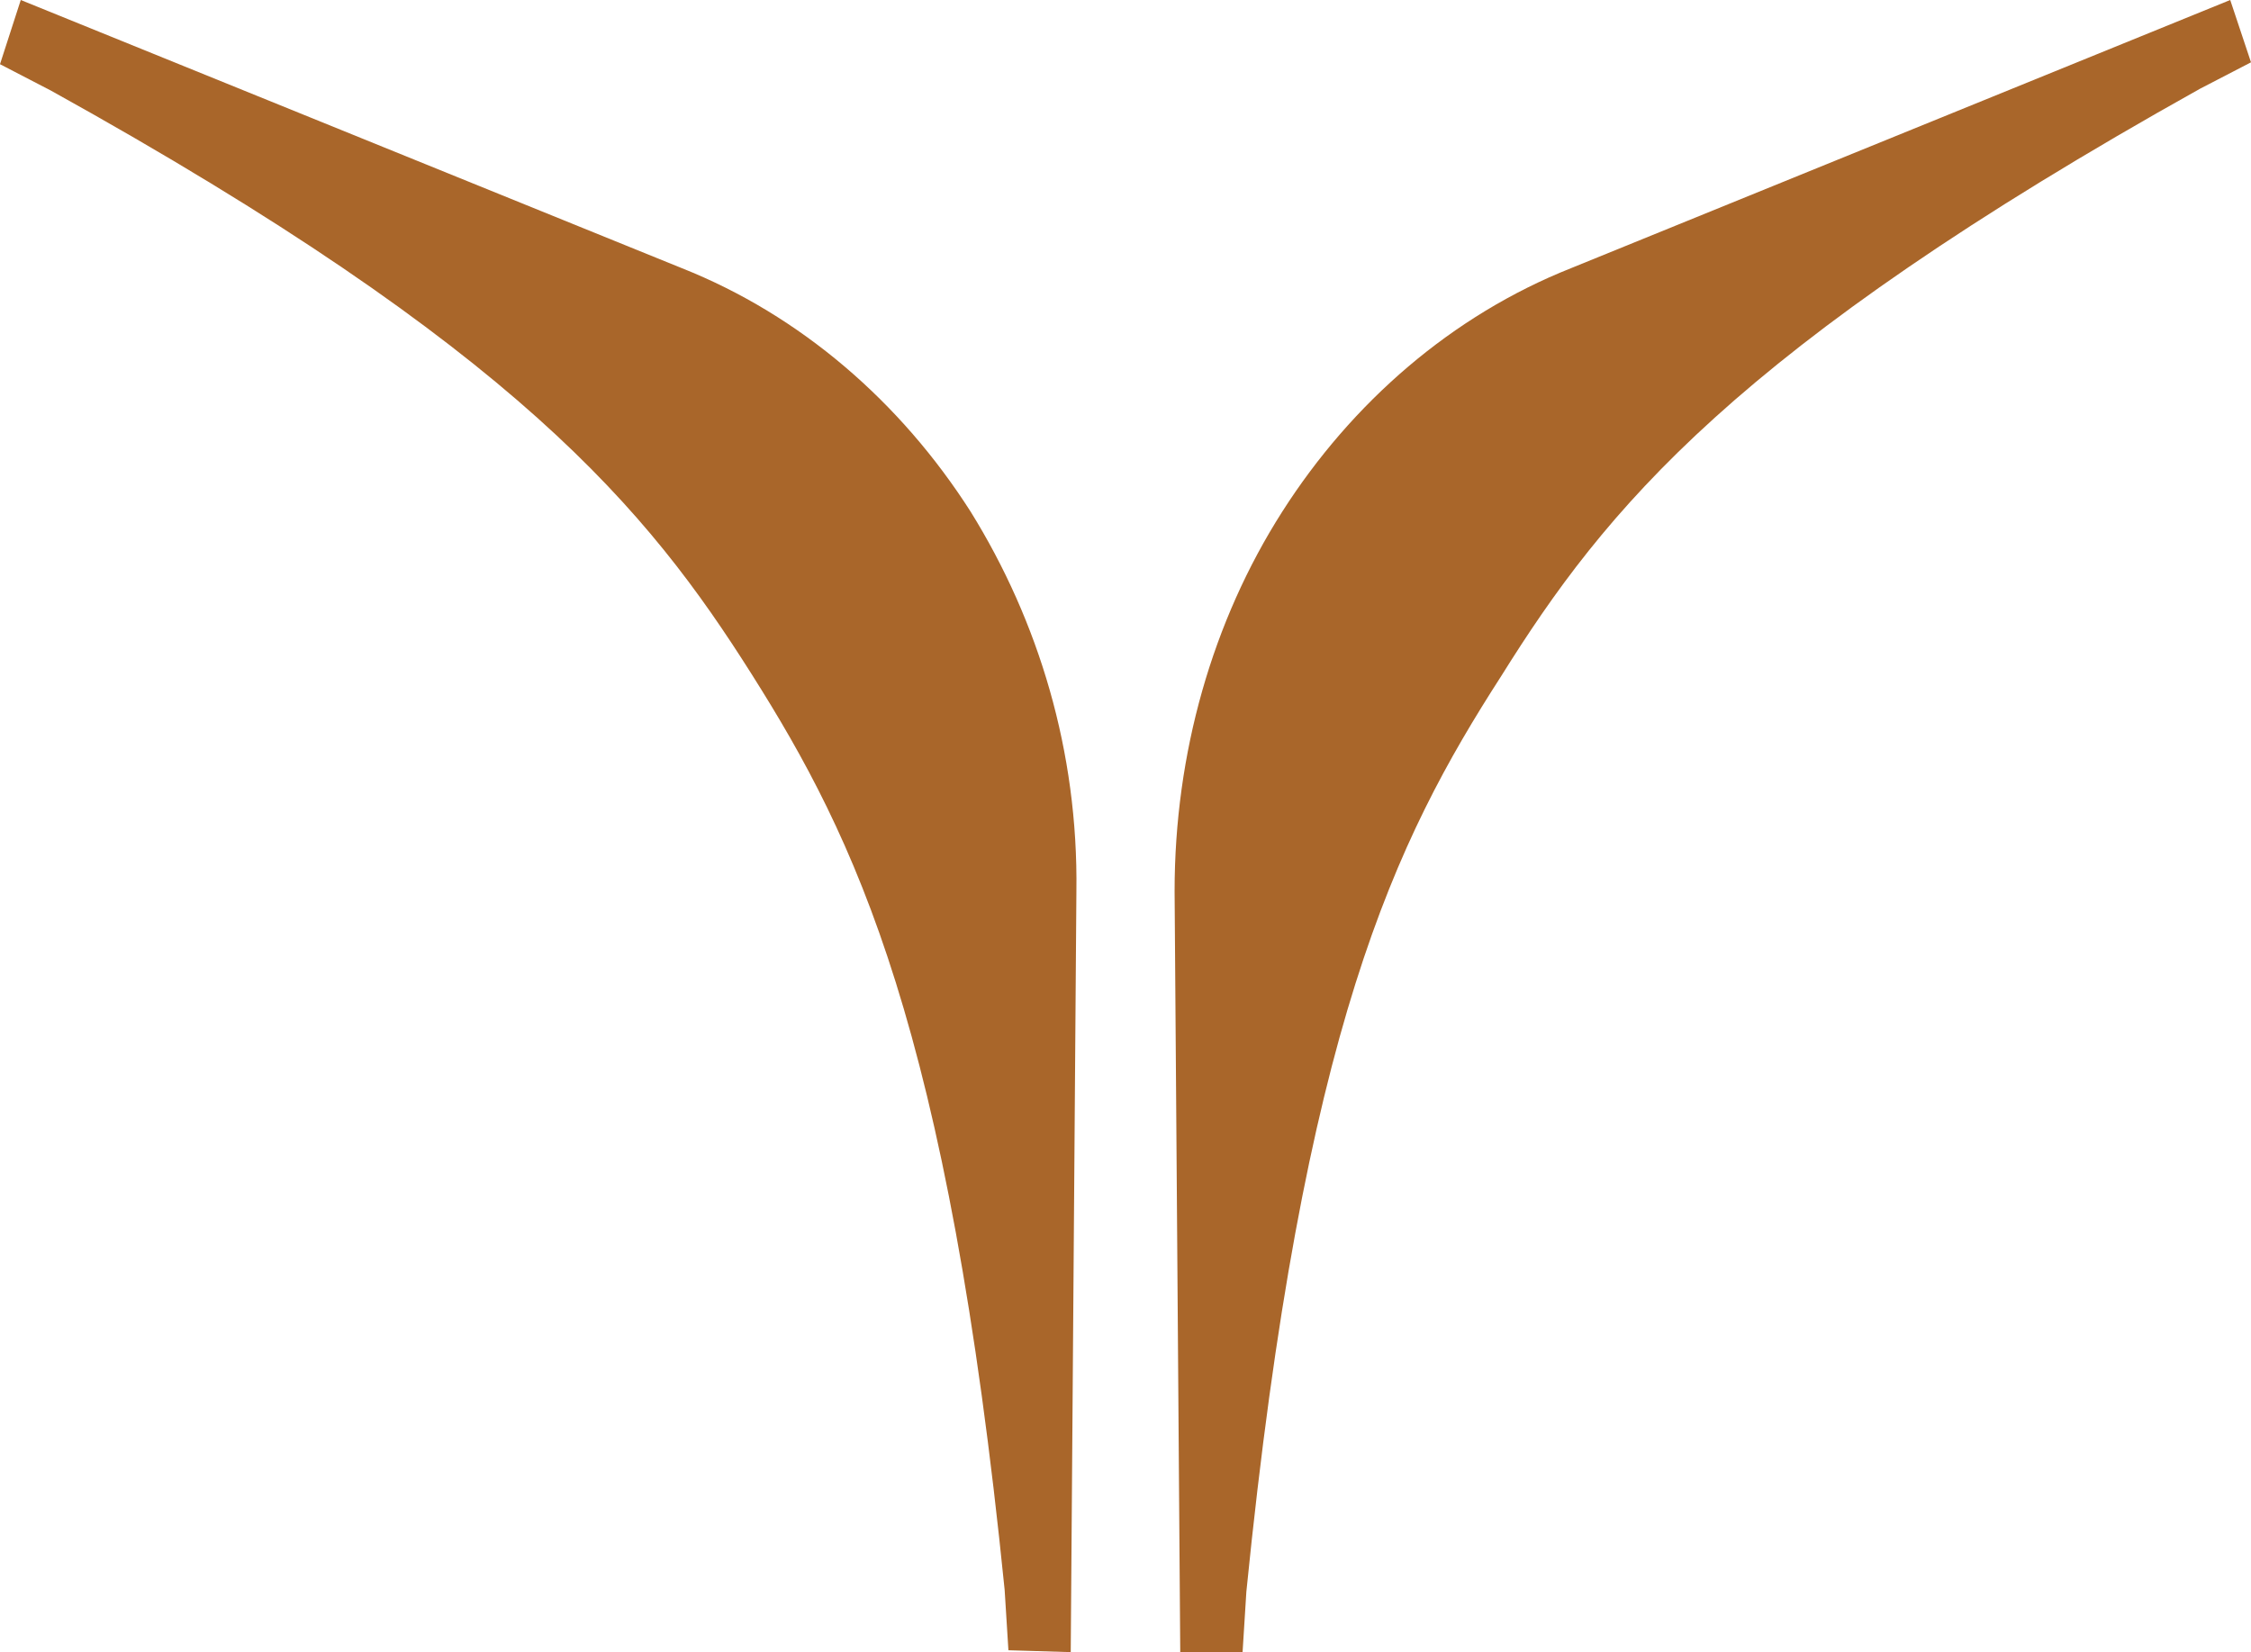 <svg xmlns="http://www.w3.org/2000/svg" xmlns:xlink="http://www.w3.org/1999/xlink" id="Layer_1" x="0px" y="0px" viewBox="0 0 119.2 87.5" style="enable-background:new 0 0 119.2 87.5;" xml:space="preserve"><style type="text/css">	.st0{fill:#A9662A;}</style><g>	<path class="st0" d="M118.1,0L83.2,14.2c-6.3,2.5-11.6,7.1-15.3,12.9l0,0l0,0v0h0c-3.7,5.8-5.7,12.8-5.7,20.1l0.3,40.4l3.3-0.1  l0.2-3.2c3-29.9,7.9-39.8,13.5-48.5C85,27,91.8,18.5,116.5,4.7l2.7-1.4L118.1,0z"></path></g><g>	<path class="st0" d="M51.4,27.1L51.4,27.1L51.4,27.1L51.4,27.1c-3.7-5.8-9-10.4-15.3-12.9L1.1,0L0,3.4l2.7,1.4  C27.4,18.5,34.3,27,39.8,35.7c5.5,8.7,10.4,18.7,13.4,48.5l0.2,3.2l3.3,0.1L57,47.2C57.1,39.8,55,32.9,51.4,27.1L51.4,27.1z"></path></g></svg>